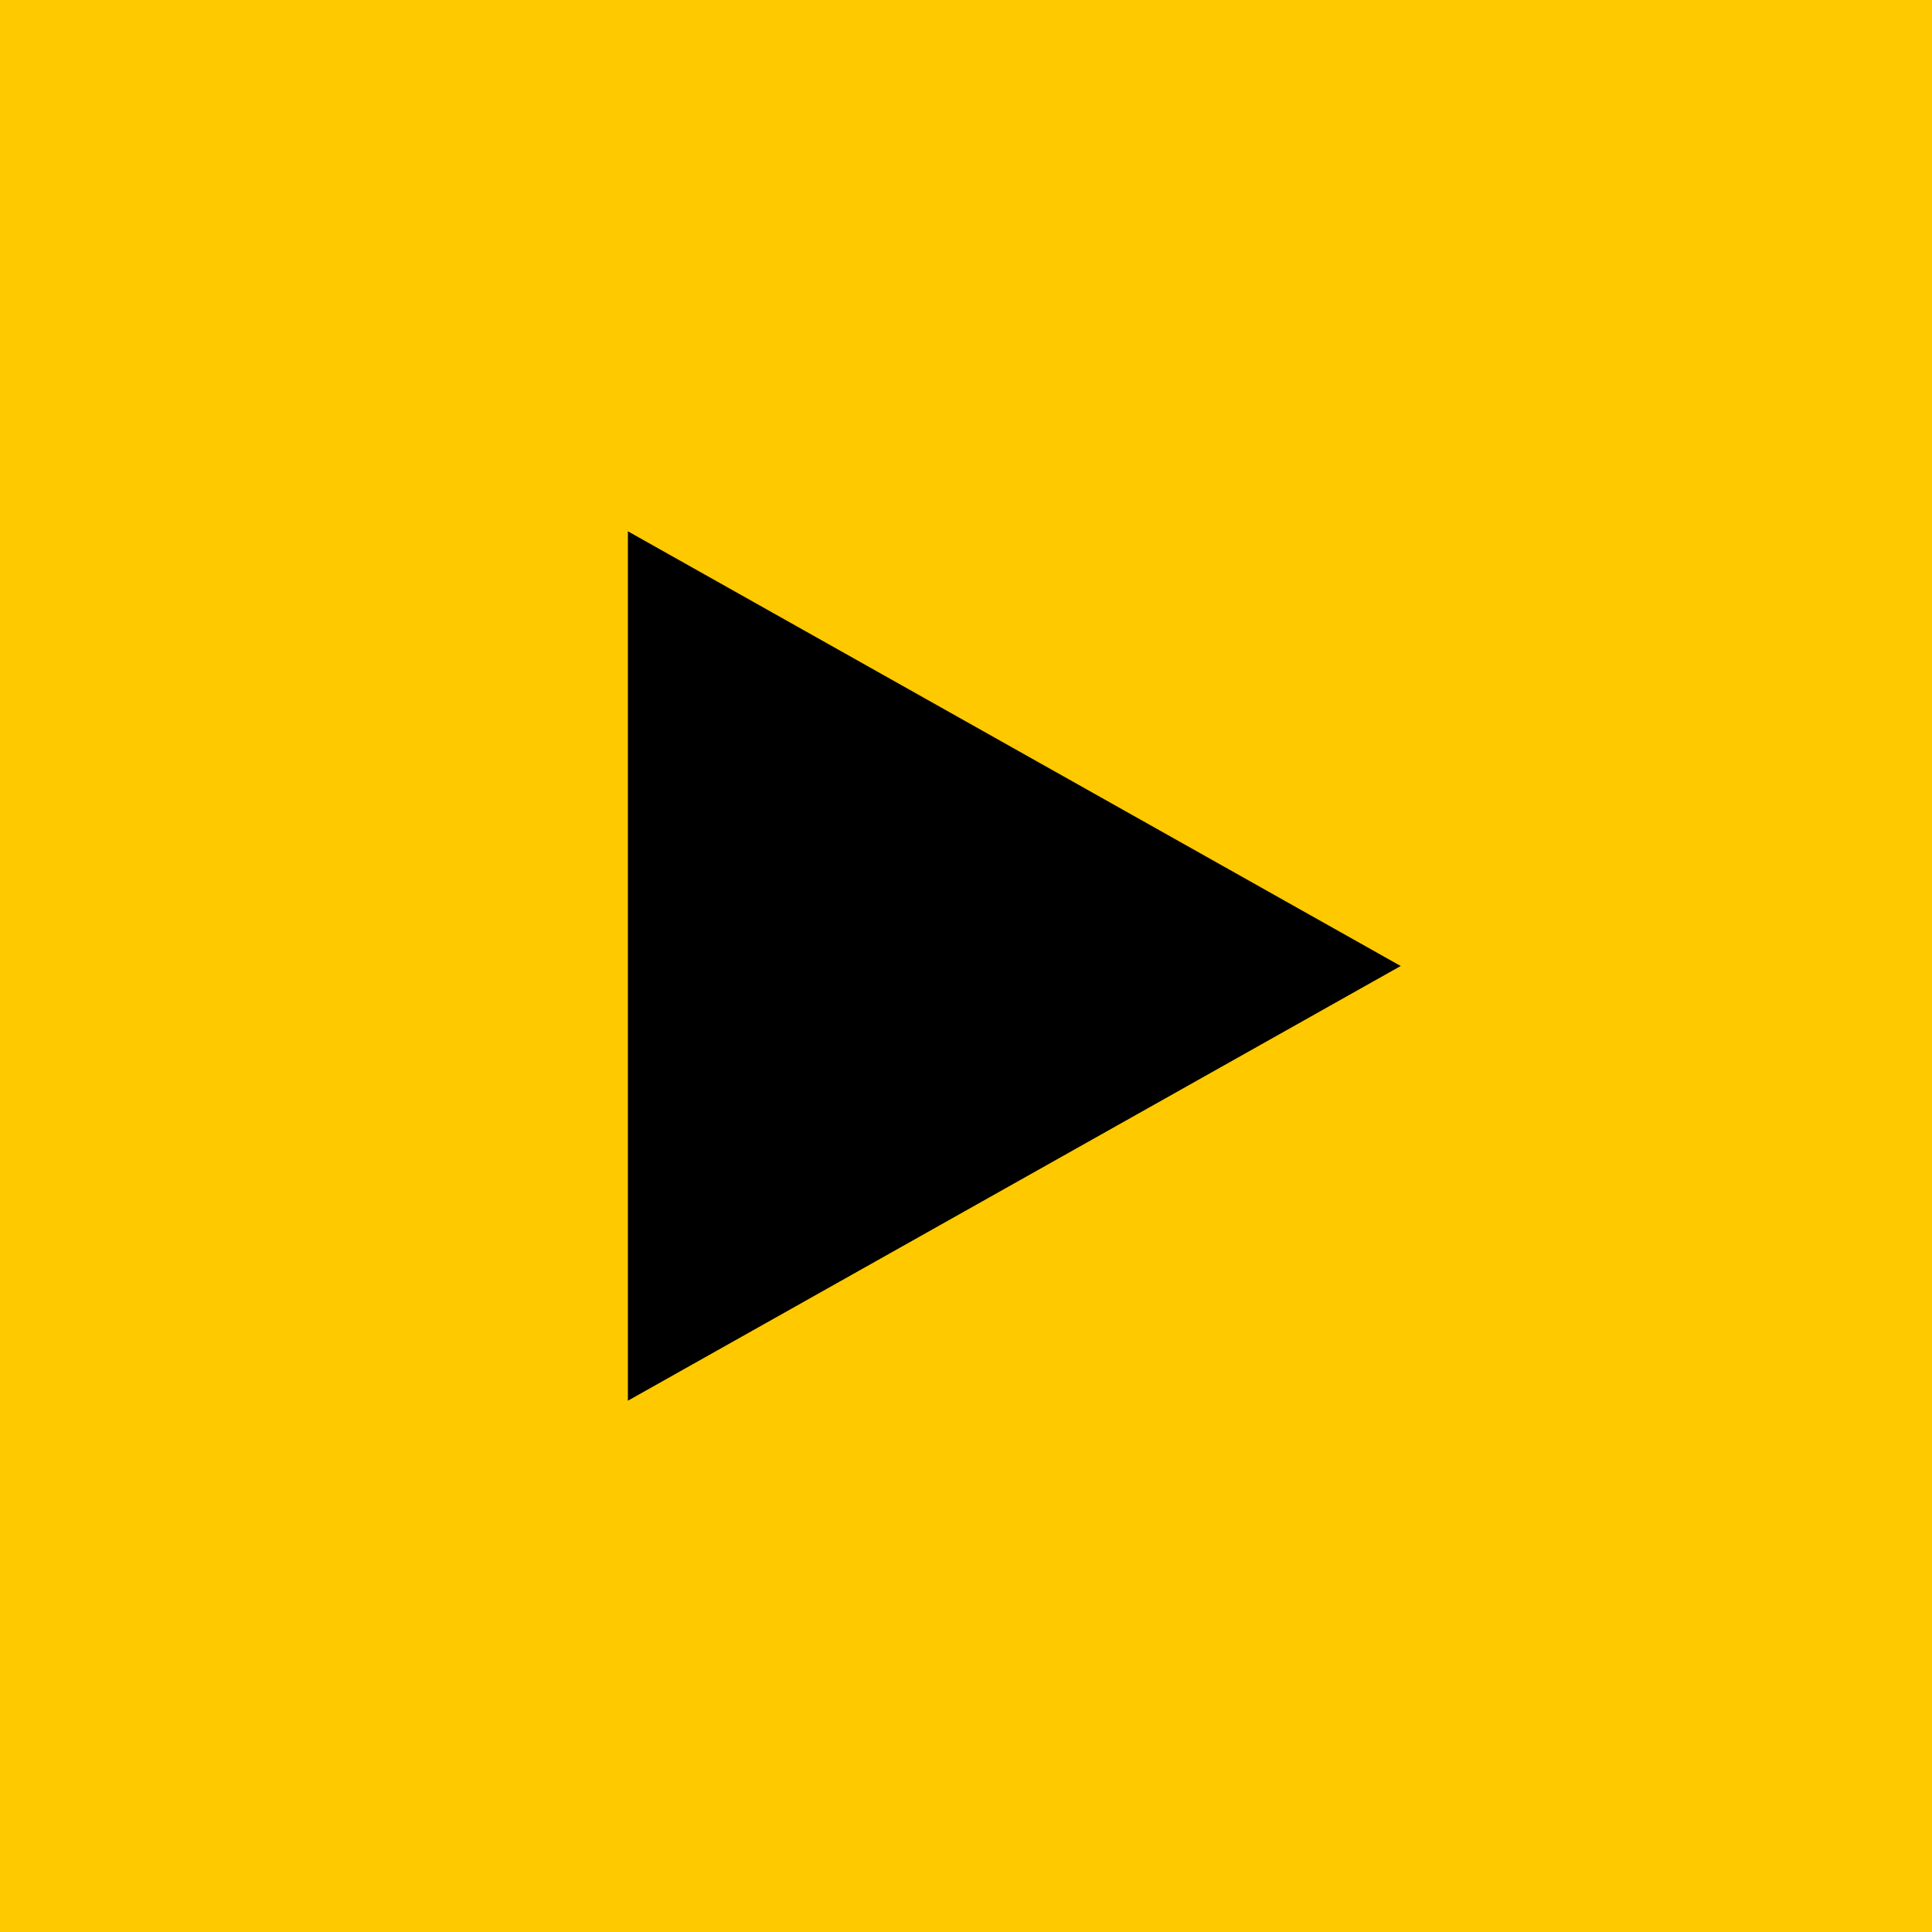 <svg xmlns="http://www.w3.org/2000/svg" width="40" height="40" viewBox="0 0 40 40">
  <g id="Group_780" data-name="Group 780" transform="translate(-277 -751)">
    <g id="Group_454" data-name="Group 454" transform="translate(277.131 751)">
      <rect id="Rectangle_102" data-name="Rectangle 102" width="40" height="40" transform="translate(-0.131)" fill="#ffc900"/>
    </g>
    <path id="Polygon_2" data-name="Polygon 2" d="M9,0l9,16H0Z" transform="translate(306 762) rotate(90)"/>
  </g>
</svg>

